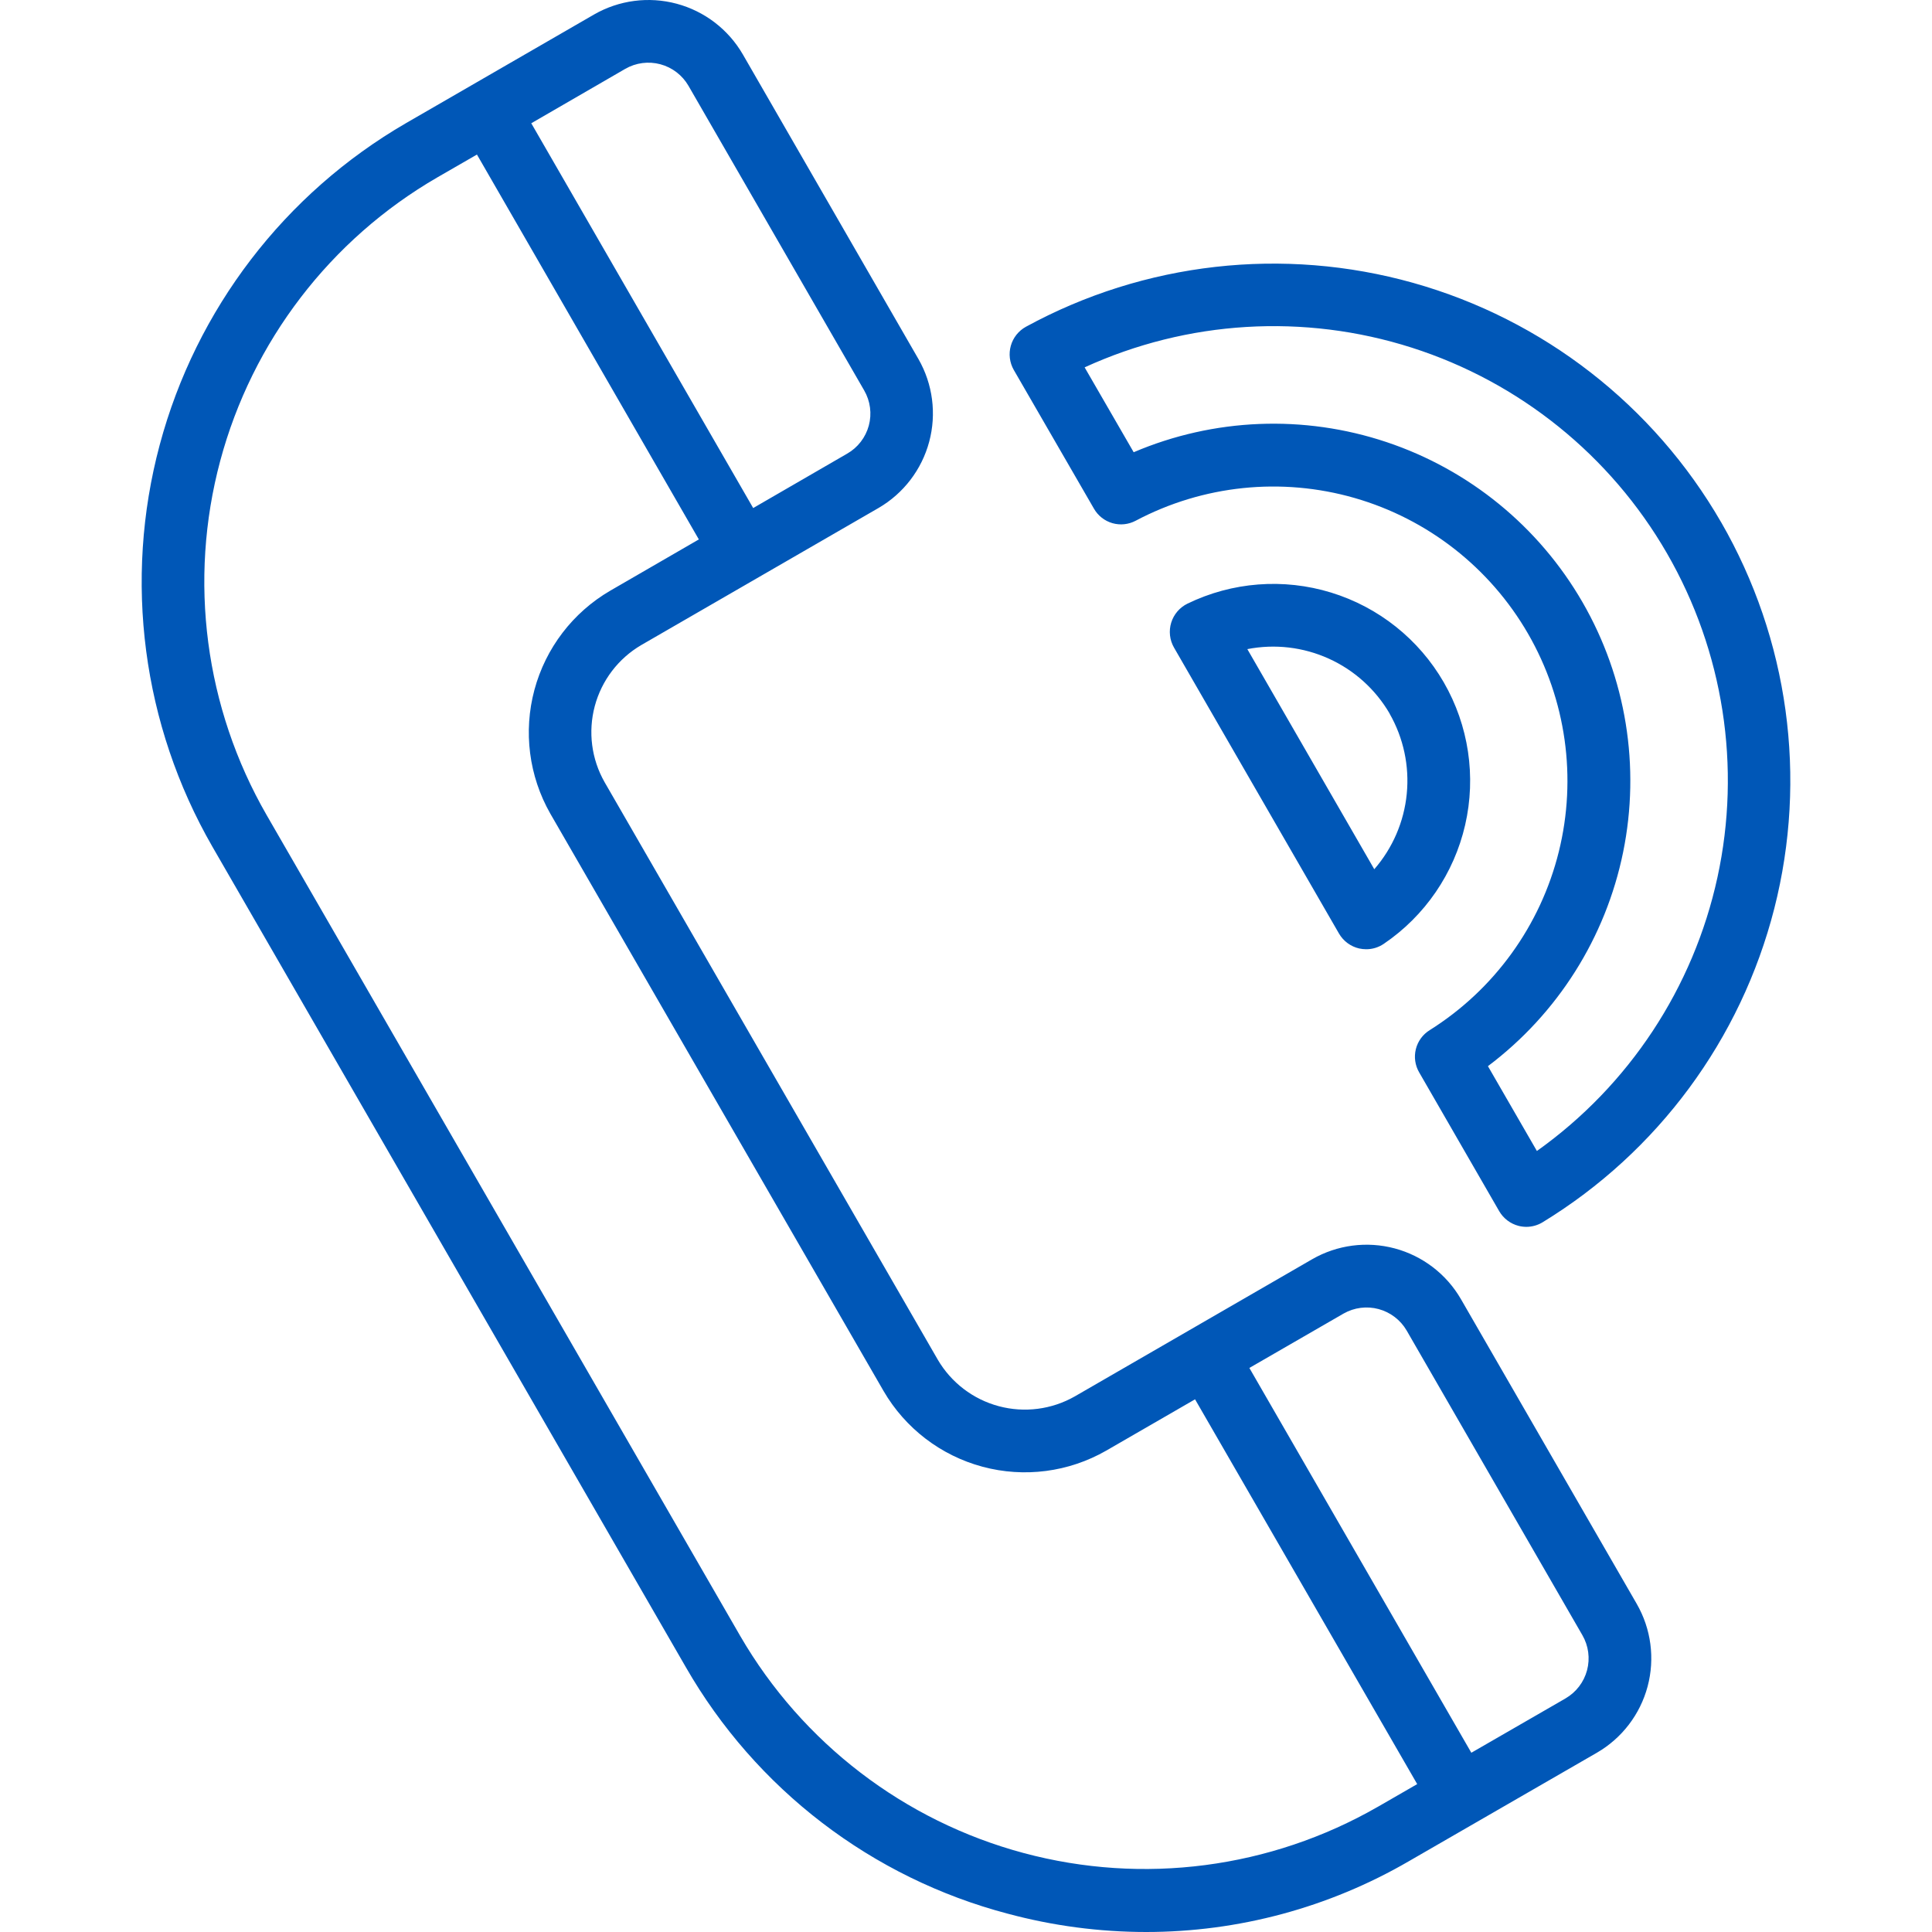 <svg width="300" height="300" viewBox="0 0 300 300" fill="none" xmlns="http://www.w3.org/2000/svg">
<path fill-rule="evenodd" clip-rule="evenodd" d="M243.102 263.725L228.468 272.166L194.001 212.414L208.635 203.966C210.284 203.029 212.236 202.779 214.068 203.271C215.899 203.764 217.463 204.959 218.421 206.597L245.708 253.903C246.182 254.72 246.49 255.621 246.615 256.557C246.74 257.493 246.68 258.444 246.437 259.356C246.194 260.268 245.774 261.124 245.201 261.873C244.628 262.623 243.912 263.252 243.096 263.725H243.102ZM213.92 280.577L220.062 277.035L185.568 217.286L171.77 225.255C165.952 228.594 159.049 229.492 152.57 227.755C146.092 226.017 140.563 221.785 137.193 215.983L85.449 126.336C82.13 120.506 81.245 113.6 82.985 107.12C84.726 100.64 88.952 95.11 94.745 91.73L108.516 83.761L74.059 23.999L67.917 27.541C51.294 37.169 39.166 53.003 34.195 71.568C29.225 90.133 31.817 109.913 41.404 126.567L114.949 254.044C124.594 270.654 140.417 282.769 158.961 287.741C177.504 292.713 197.261 290.137 213.913 280.577H213.92ZM97.089 10.692C98.74 9.741 100.701 9.485 102.541 9.978C104.38 10.471 105.95 11.674 106.905 13.322L134.192 60.629C134.664 61.446 134.971 62.349 135.093 63.285C135.216 64.221 135.153 65.172 134.908 66.084C134.662 66.996 134.239 67.85 133.663 68.597C133.087 69.345 132.369 69.972 131.55 70.441L116.955 78.889L82.495 19.14L97.089 10.692ZM226.853 201.728C224.604 197.846 220.909 195.015 216.578 193.855C212.246 192.695 207.632 193.3 203.746 195.538L166.908 216.824C163.324 218.87 159.078 219.42 155.092 218.353C151.105 217.287 147.7 214.69 145.615 211.127L93.888 121.467C91.841 117.881 91.291 113.632 92.357 109.643C93.423 105.654 96.019 102.246 99.581 100.161L136.419 78.879C140.295 76.625 143.122 72.929 144.284 68.597C145.445 64.265 144.846 59.649 142.618 55.757L115.348 8.45C113.096 4.567 109.398 1.735 105.063 0.576C100.729 -0.584 96.111 0.023 92.223 2.264L63.041 19.123C44.191 30.051 30.441 48.011 24.803 69.067C19.166 90.123 22.102 112.556 32.968 131.45L106.513 258.906C111.893 268.268 119.077 276.468 127.647 283.032C136.217 289.596 146.003 294.393 156.439 297.145C163.456 299.036 170.692 299.996 177.959 300C192.291 300.002 206.368 296.211 218.762 289.012L229.121 283.034L247.975 272.156C251.855 269.906 254.683 266.207 255.84 261.872C256.996 257.537 256.386 252.92 254.144 249.034L226.853 201.728ZM238.648 178.726L231.046 165.553C241.866 157.413 249.333 145.591 252.039 132.319C254.744 119.046 252.501 105.242 245.732 93.512C238.963 81.782 228.137 72.936 215.297 68.646C202.457 64.355 188.492 64.916 176.037 70.223L168.421 57.044C184.383 49.734 202.494 48.643 219.216 53.983C235.939 59.323 250.07 70.711 258.848 85.922C267.626 101.132 270.421 119.071 266.685 136.233C262.95 153.395 252.953 168.546 238.648 178.726ZM267.255 81.087C277.725 99.242 280.687 120.774 275.509 141.084C270.33 161.394 257.422 178.874 239.539 189.791C238.779 190.256 237.905 190.503 237.014 190.505C236.608 190.504 236.203 190.454 235.808 190.354C235.18 190.192 234.589 189.907 234.072 189.514C233.555 189.122 233.12 188.631 232.794 188.069L220.37 166.522C219.733 165.431 219.548 164.134 219.853 162.908C220.158 161.682 220.93 160.625 222.004 159.96C232.016 153.67 239.202 143.741 242.049 132.26C244.896 120.779 243.184 108.64 237.272 98.396C231.36 88.152 221.709 80.6 210.348 77.329C198.987 74.058 186.801 75.323 176.352 80.856C175.24 81.448 173.942 81.585 172.731 81.236C171.521 80.886 170.494 80.08 169.868 78.986L157.417 57.439C157.096 56.876 156.89 56.255 156.811 55.611C156.732 54.968 156.783 54.315 156.959 53.691C157.135 53.067 157.433 52.484 157.837 51.977C158.24 51.47 158.741 51.048 159.309 50.737C177.703 40.701 199.288 38.259 219.457 43.931C239.625 49.603 256.779 62.94 267.255 81.094V81.087ZM215.779 110.821C217.937 114.596 218.867 118.95 218.44 123.278C218.014 127.606 216.251 131.695 213.397 134.975L193.686 100.795C197.954 99.961 202.375 100.478 206.336 102.274C210.296 104.069 213.6 107.054 215.789 110.814L215.779 110.821ZM211.043 147.277C210.392 147.125 209.779 146.841 209.242 146.444C208.705 146.046 208.254 145.543 207.919 144.964L182.293 100.547C181.961 99.966 181.752 99.325 181.678 98.66C181.605 97.996 181.668 97.324 181.865 96.685C182.061 96.047 182.387 95.455 182.821 94.948C183.255 94.44 183.789 94.027 184.389 93.734C191.339 90.36 199.309 89.746 206.694 92.014C214.078 94.282 220.331 99.265 224.192 105.959C228.054 112.654 229.239 120.564 227.508 128.097C225.778 135.63 221.26 142.228 214.864 146.563C214.061 147.11 213.11 147.401 212.138 147.397C211.77 147.394 211.403 147.354 211.043 147.277Z" fill="#0057B7"/>
</svg>
